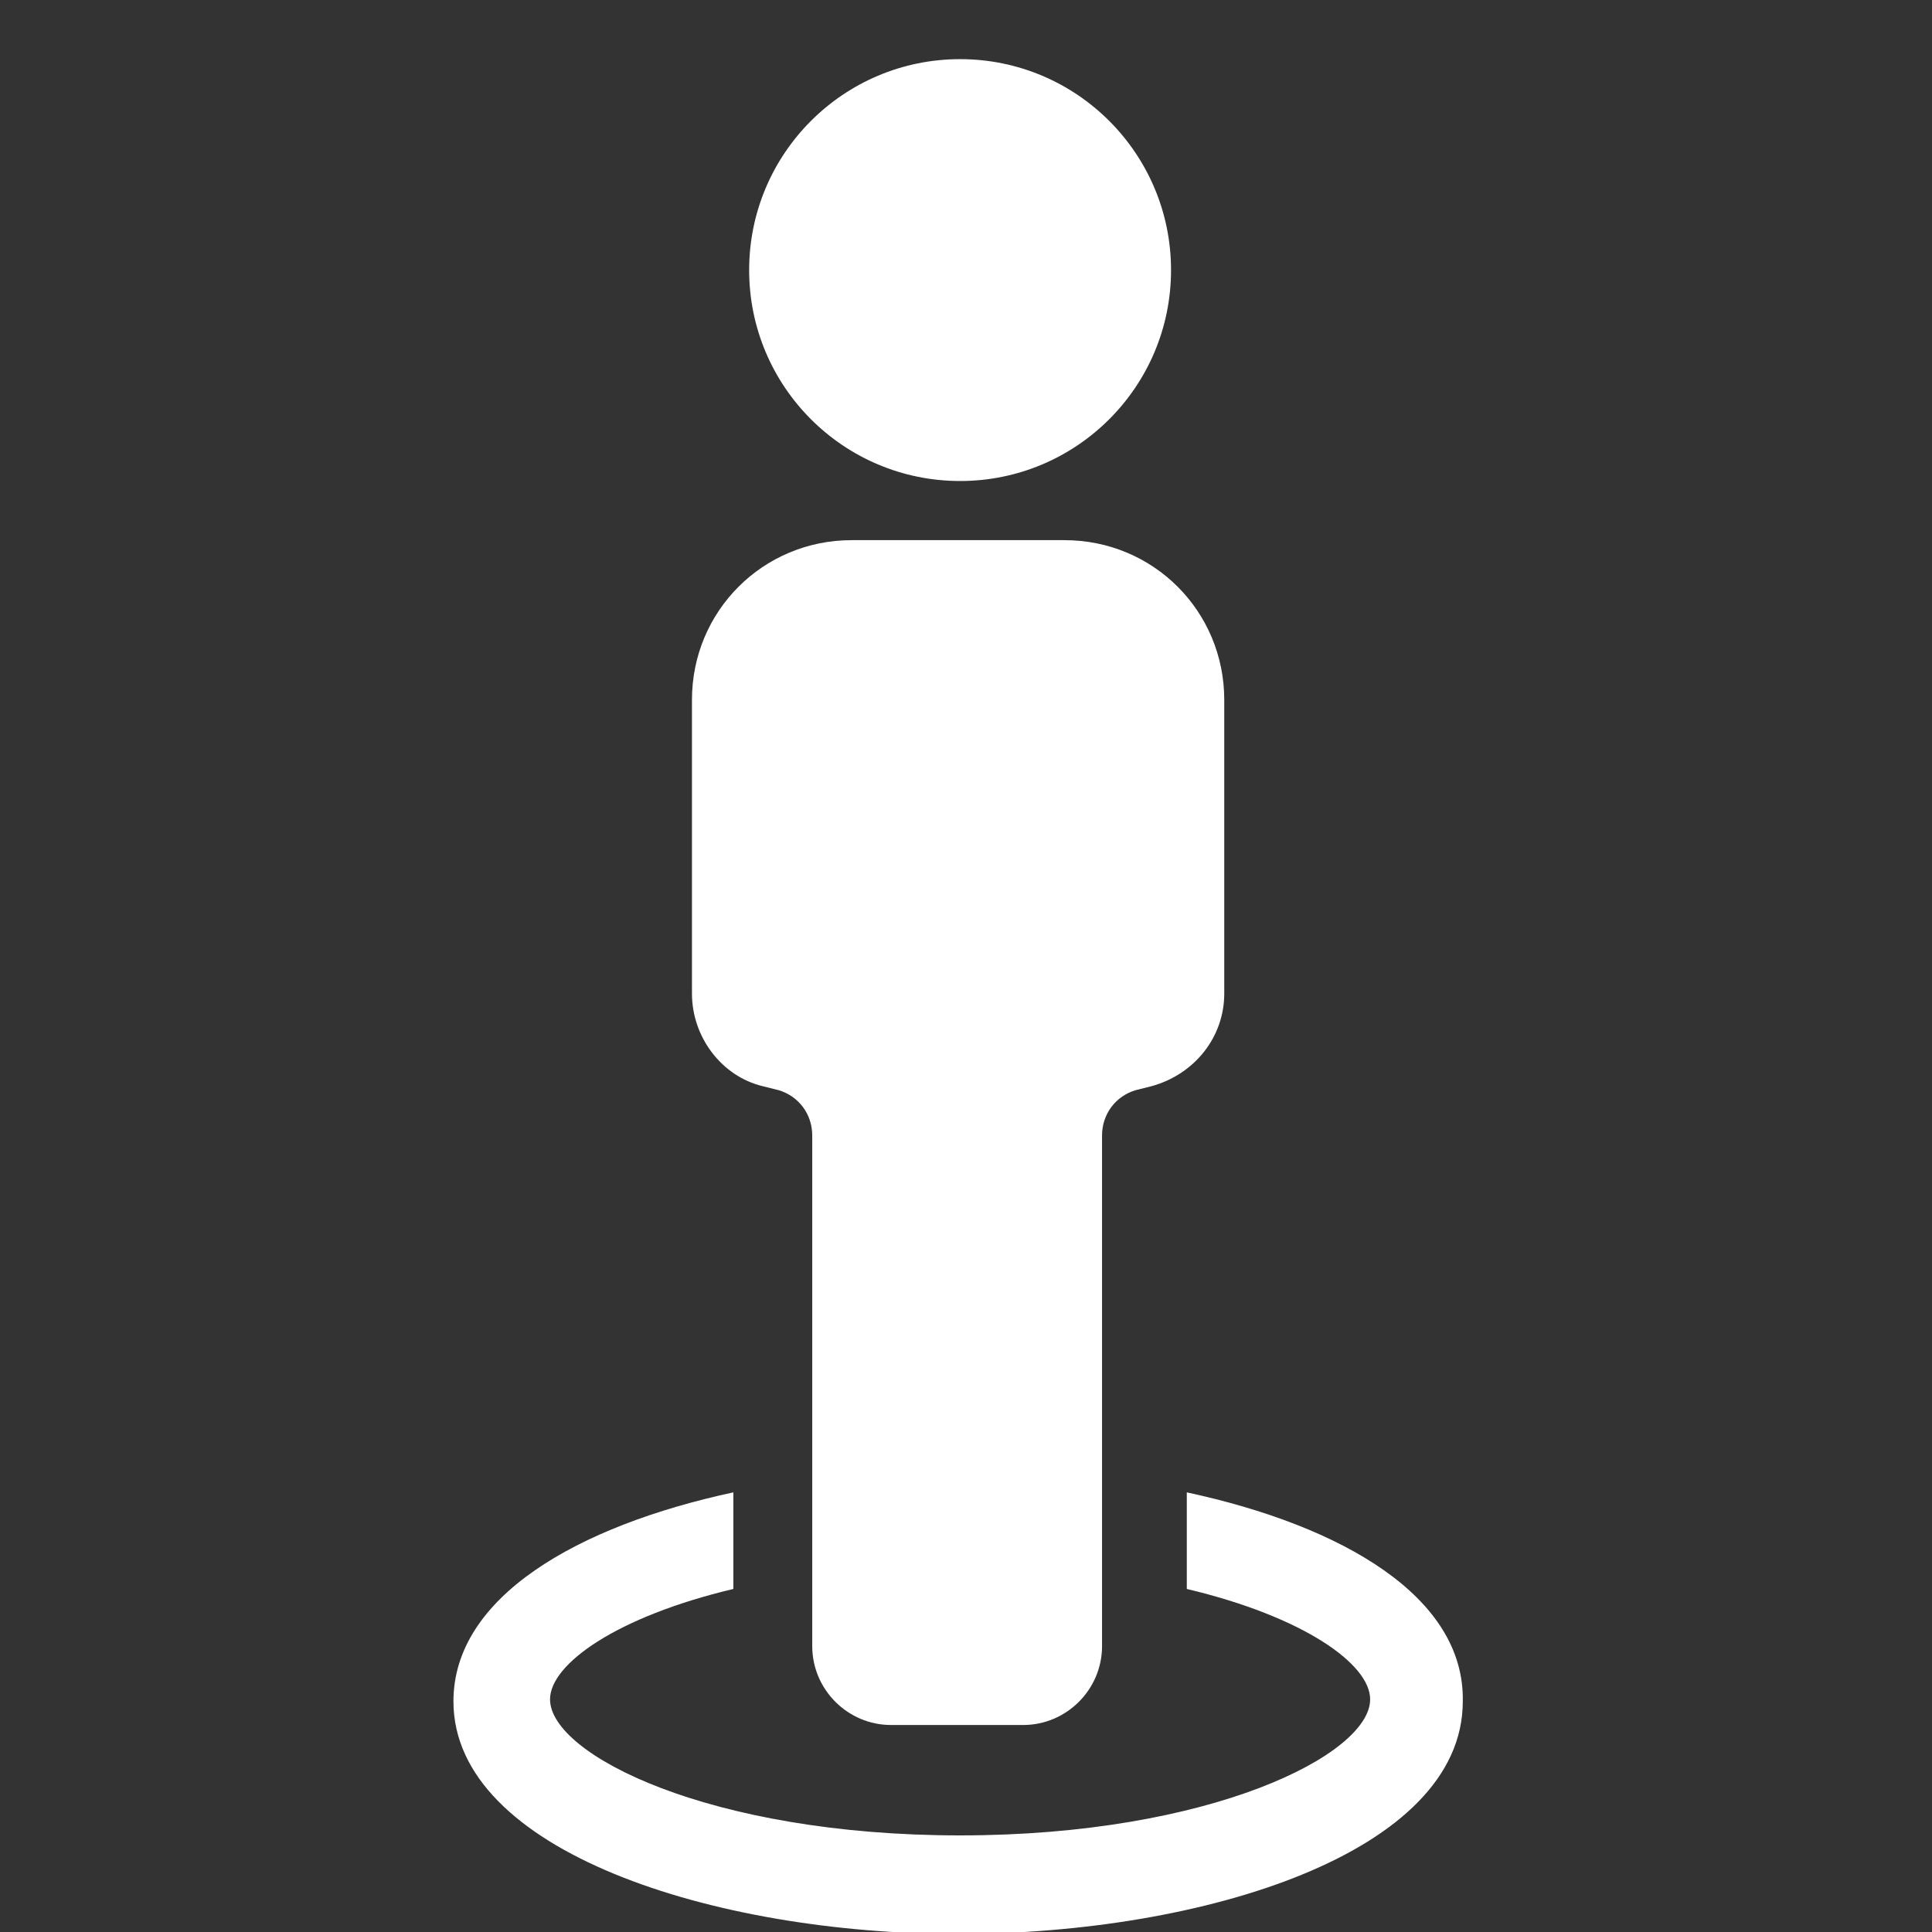 <svg width="70" height="70" viewBox="0 0 70 70" fill="none" xmlns="http://www.w3.org/2000/svg">
<rect x="0" y="0" width="70" height="70" fill="#333333" stroke="none"/>
<g id="noun-person-2088596 1" clip-path="url(#clip0_28_2)">
<g id="Group">
<g id="Group_2">
<g id="Group_3">
<path id="Vector" d="M43 54.071V57.571C47.214 58.571 49.643 60.286 49.643 61.571C49.643 63.571 43.857 66.5 34.786 66.5C25.714 66.5 19.929 63.571 19.929 61.571C19.929 60.286 22.357 58.571 26.571 57.571V54.071C20.929 55.286 16.429 57.857 16.429 61.643C16.429 67.071 25.857 70.071 34.714 70.071C43.571 70.071 53 67.143 53 61.643C53.071 57.857 48.643 55.286 43 54.071Z" fill="white"/>
<path id="Vector_2" d="M27.643 39.357L28.214 39.5C28.929 39.714 29.429 40.357 29.429 41.143V59.643C29.429 61.214 30.714 62.5 32.286 62.5H37.071C38.643 62.5 39.929 61.214 39.929 59.643V41.143C39.929 40.357 40.429 39.714 41.143 39.5L41.714 39.357C43.286 38.928 44.357 37.571 44.357 36V25.357C44.357 22.143 41.786 19.571 38.571 19.571H30.857C27.643 19.571 25.071 22.143 25.071 25.357V36C25.071 37.571 26.143 39 27.643 39.357Z" fill="white"/>
<path id="Vector_3" d="M34.786 17.428C39.007 17.428 42.429 14.007 42.429 9.786C42.429 5.565 39.007 2.143 34.786 2.143C30.565 2.143 27.143 5.565 27.143 9.786C27.143 14.007 30.565 17.428 34.786 17.428Z" fill="white"/>
</g>
</g>
</g>
</g>
<defs>
<clipPath id="clip0_28_2">
<rect width="70" height="70" fill="white"/>
</clipPath>
</defs>
</svg>
